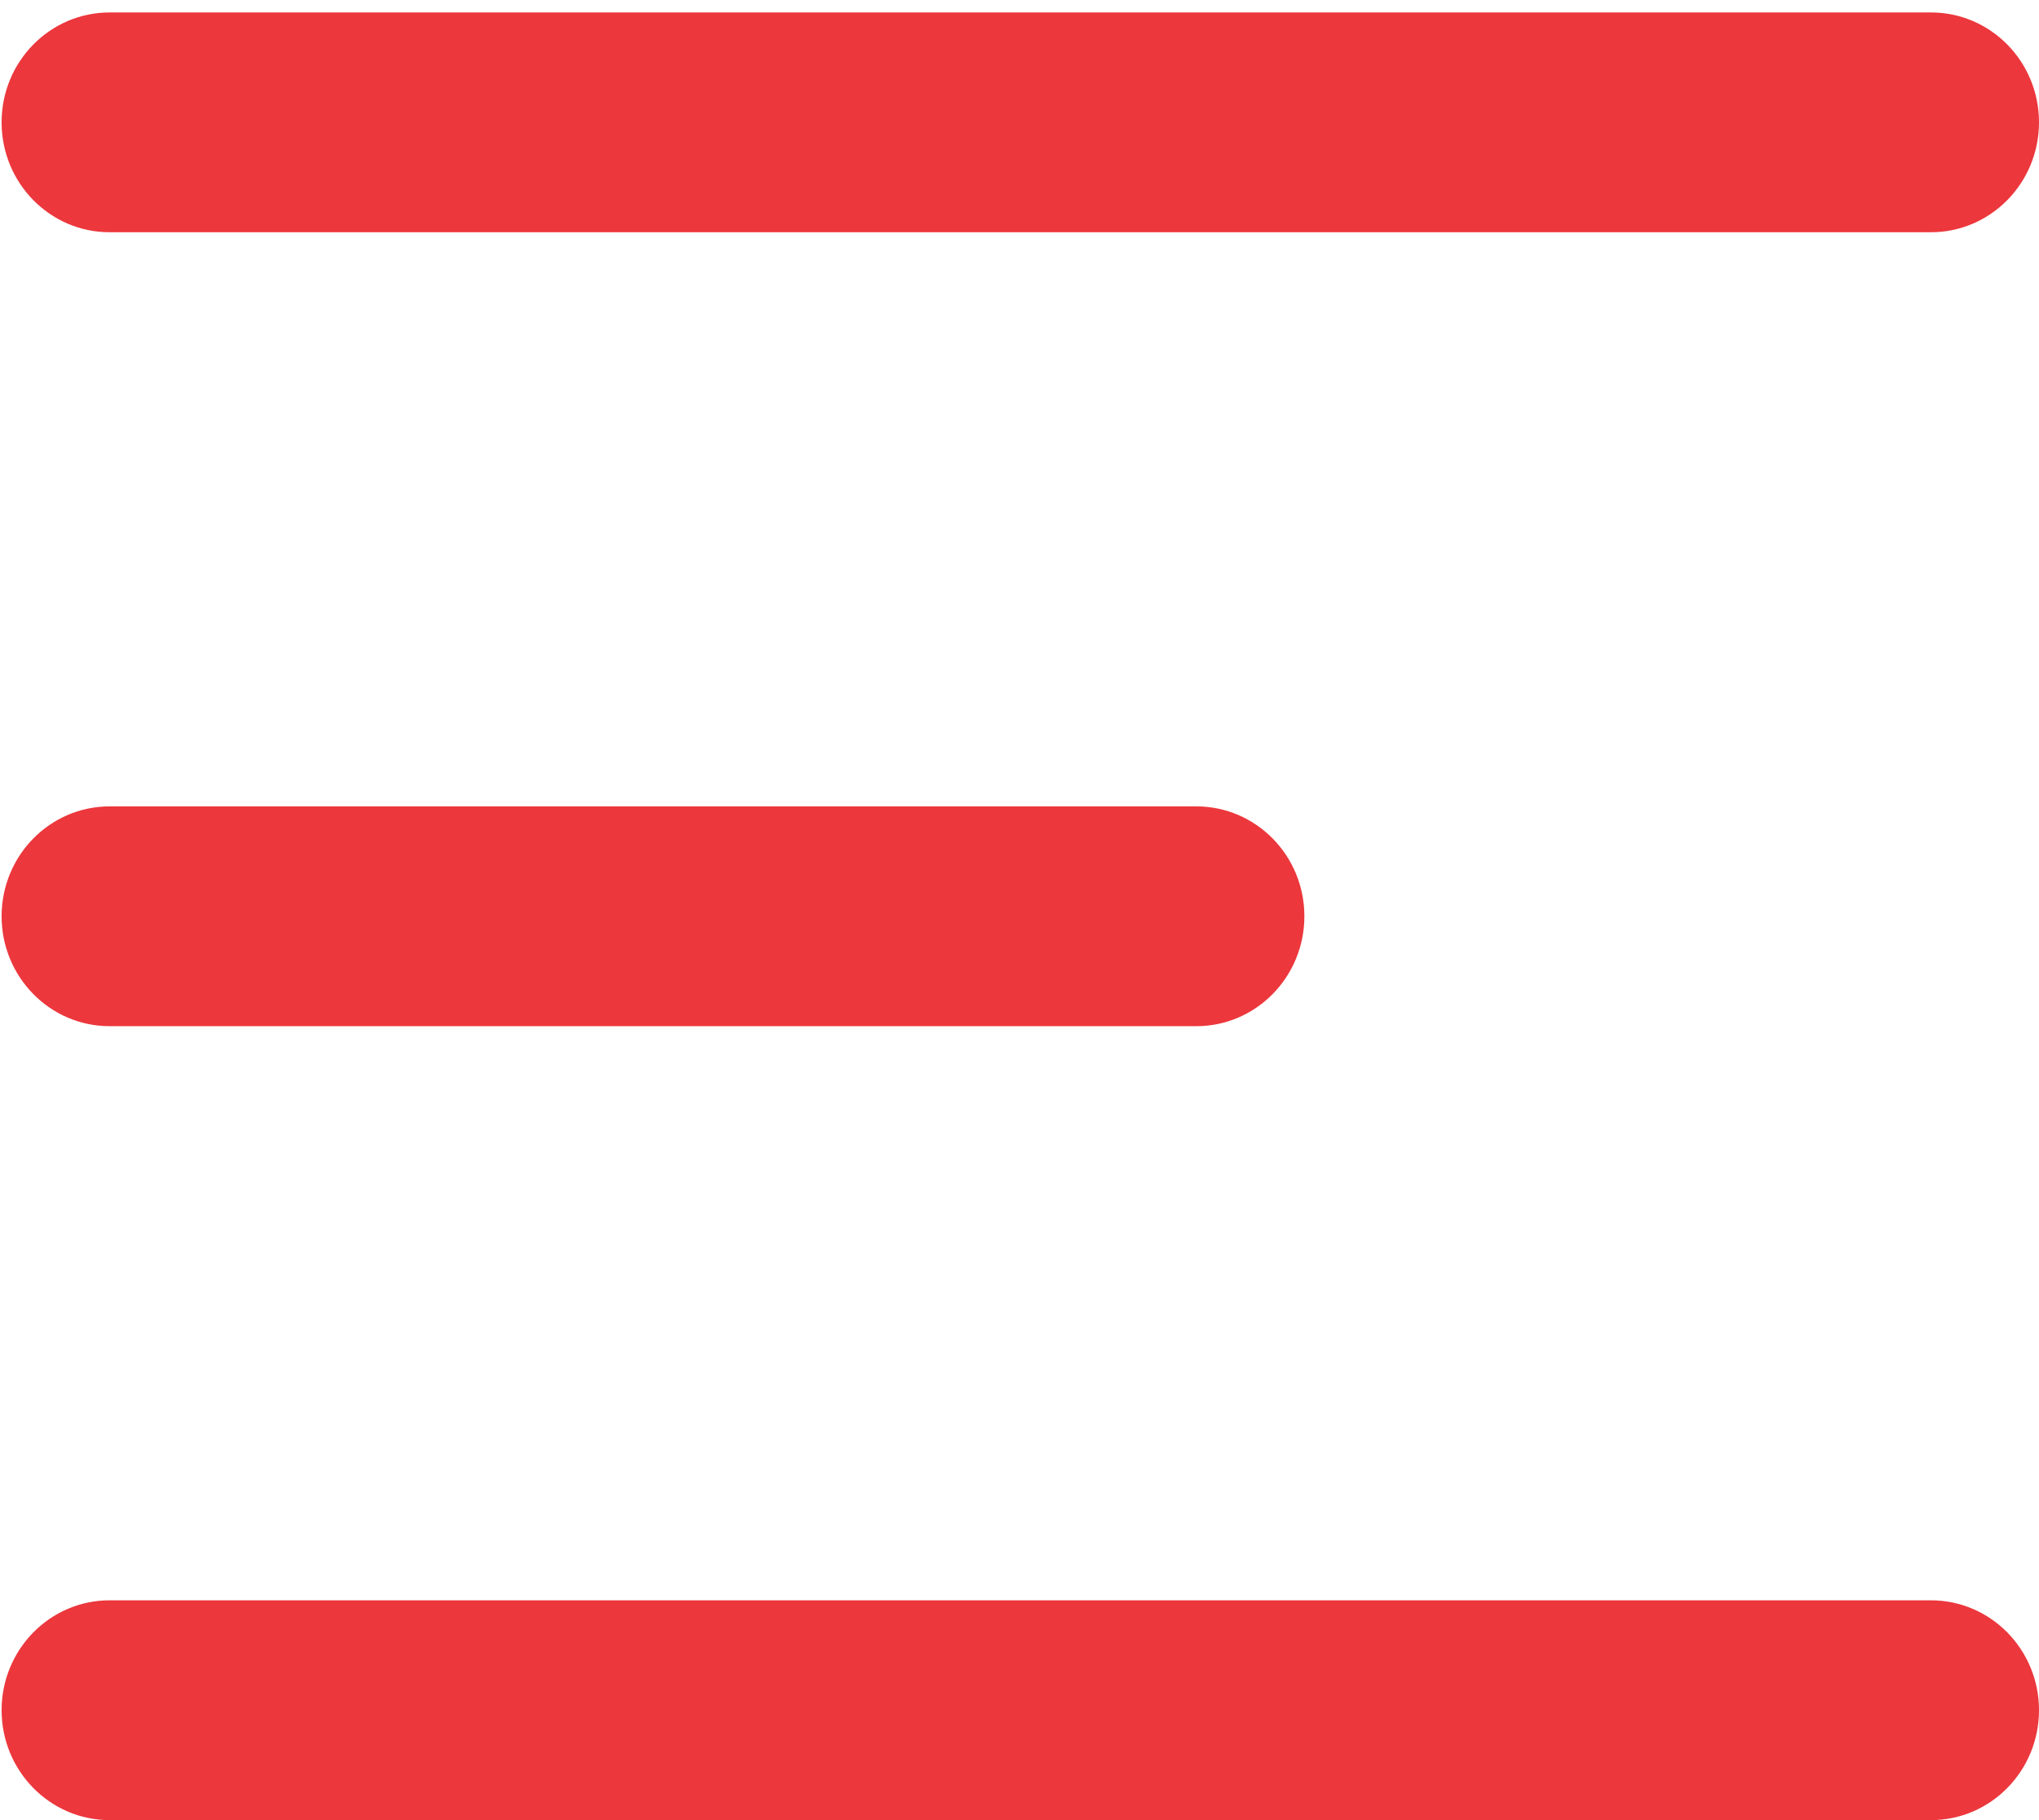 <svg 
 xmlns="http://www.w3.org/2000/svg"
 xmlns:xlink="http://www.w3.org/1999/xlink"
 width="28px" height="25px">
<path fill-rule="evenodd"  fill="rgb(236, 55, 60)"
 d="M26.516,3.190 L1.505,3.190 C0.686,3.190 0.022,2.514 0.022,1.680 C0.022,0.846 0.686,0.171 1.505,0.171 L26.516,0.171 C27.336,0.171 28.000,0.846 28.000,1.680 C28.000,2.514 27.336,3.190 26.516,3.190 ZM1.505,11.076 L16.428,11.076 C17.248,11.076 17.912,11.752 17.912,12.585 C17.912,13.419 17.248,14.095 16.428,14.095 L1.505,14.095 C0.686,14.095 0.022,13.419 0.022,12.585 C0.022,11.752 0.686,11.076 1.505,11.076 ZM1.505,21.981 L26.516,21.981 C27.336,21.981 28.000,22.657 28.000,23.490 C28.000,24.324 27.336,25.000 26.516,25.000 L1.505,25.000 C0.686,25.000 0.022,24.324 0.022,23.490 C0.022,22.657 0.686,21.981 1.505,21.981 Z"/>
</svg>
